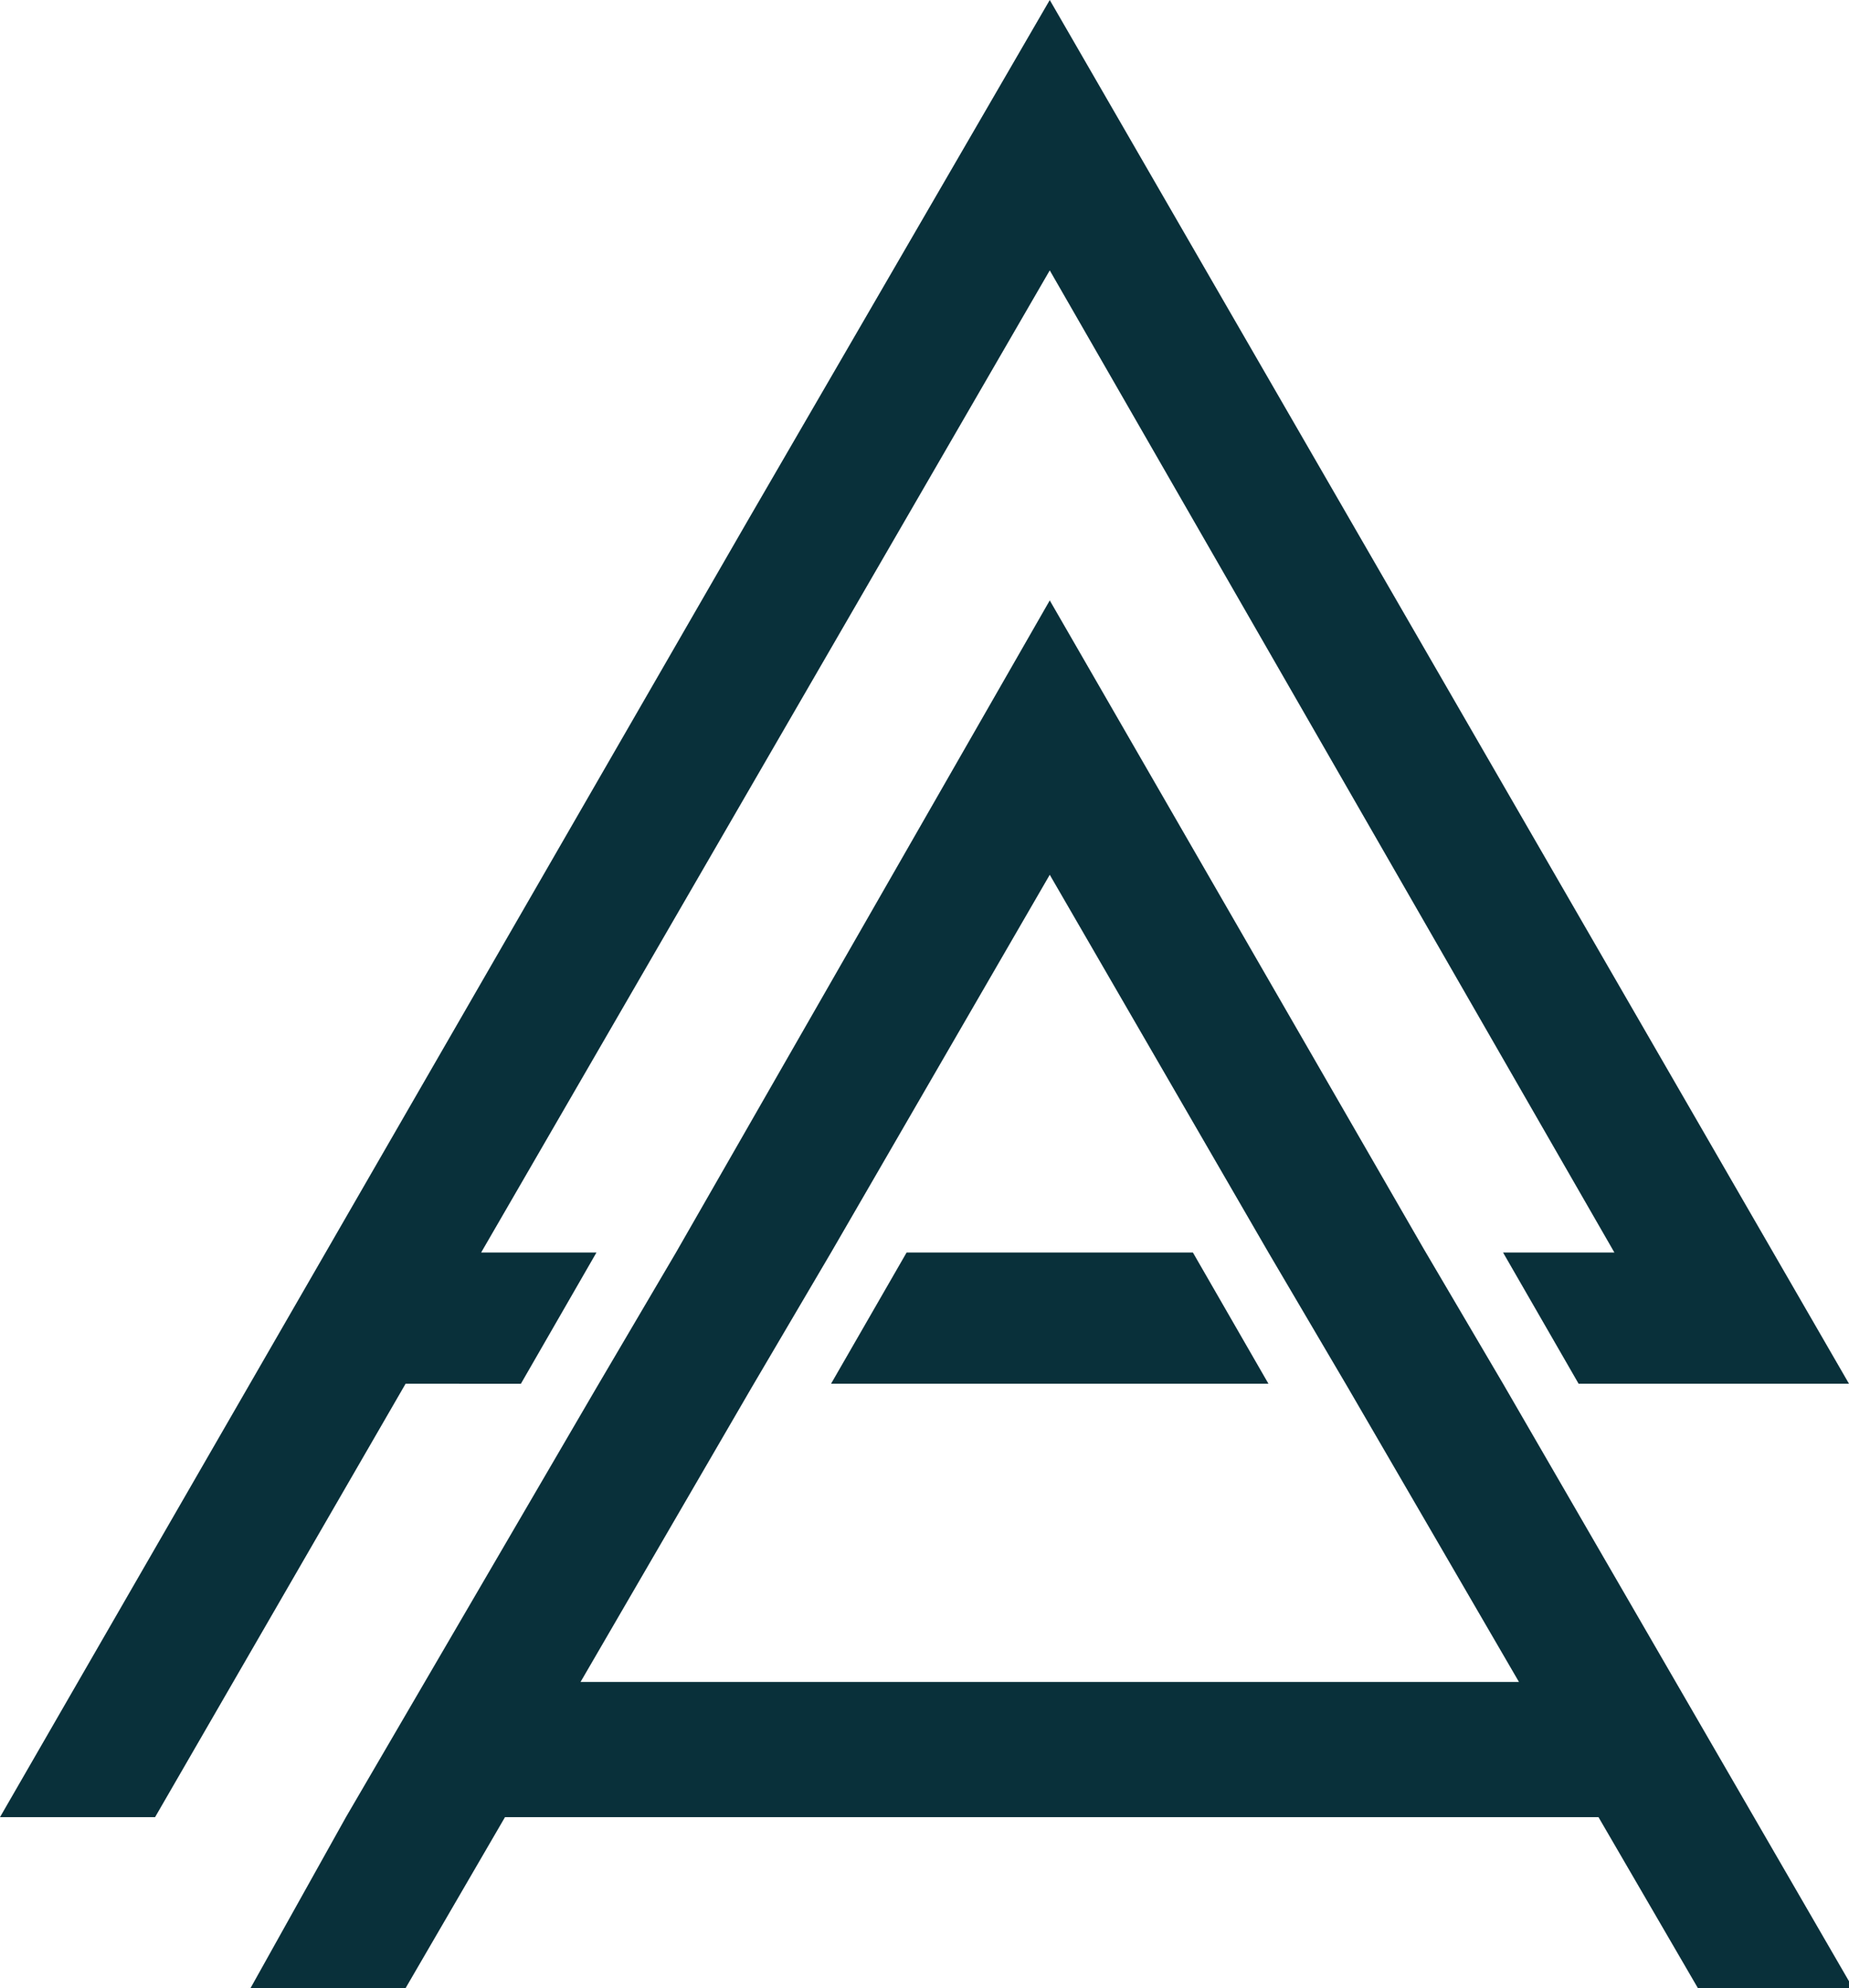 <svg xmlns="http://www.w3.org/2000/svg" xml:space="preserve" id="Слой_1" x="0" y="0" style="enable-background:new 0 0 46.5 50" version="1.1" viewBox="0 0 46.5 50"><style type="text/css">.st0{fill:#09303a}</style><g id="_x31_2948"><g><path d="m13.1 34.8 1.9-3.3h-2.9L26.4 6.8l14.2 24.7h-2.8l1.9 3.3h6.8L26.4 0l-7.6 13.1L0 45.7h3.9l6.3-10.9z" class="st0"/><path d="m22.8 31.5-1.9 3.3h11L30 31.5z" class="st0"/><path d="m37.8 34.8-2-3.4-9.4-16.3L17 31.5l-2 3.4-6.3 10.8L6.3 50h3.9l2.5-4.3h27.5l2.5 4.3h3.9l-8.8-15.2zm-.6 7.5H14.6l4.3-7.4 2-3.4 5.5-9.5 5.5 9.5 2 3.4 4.3 7.4h-1z" class="st0"/></g></g></svg>